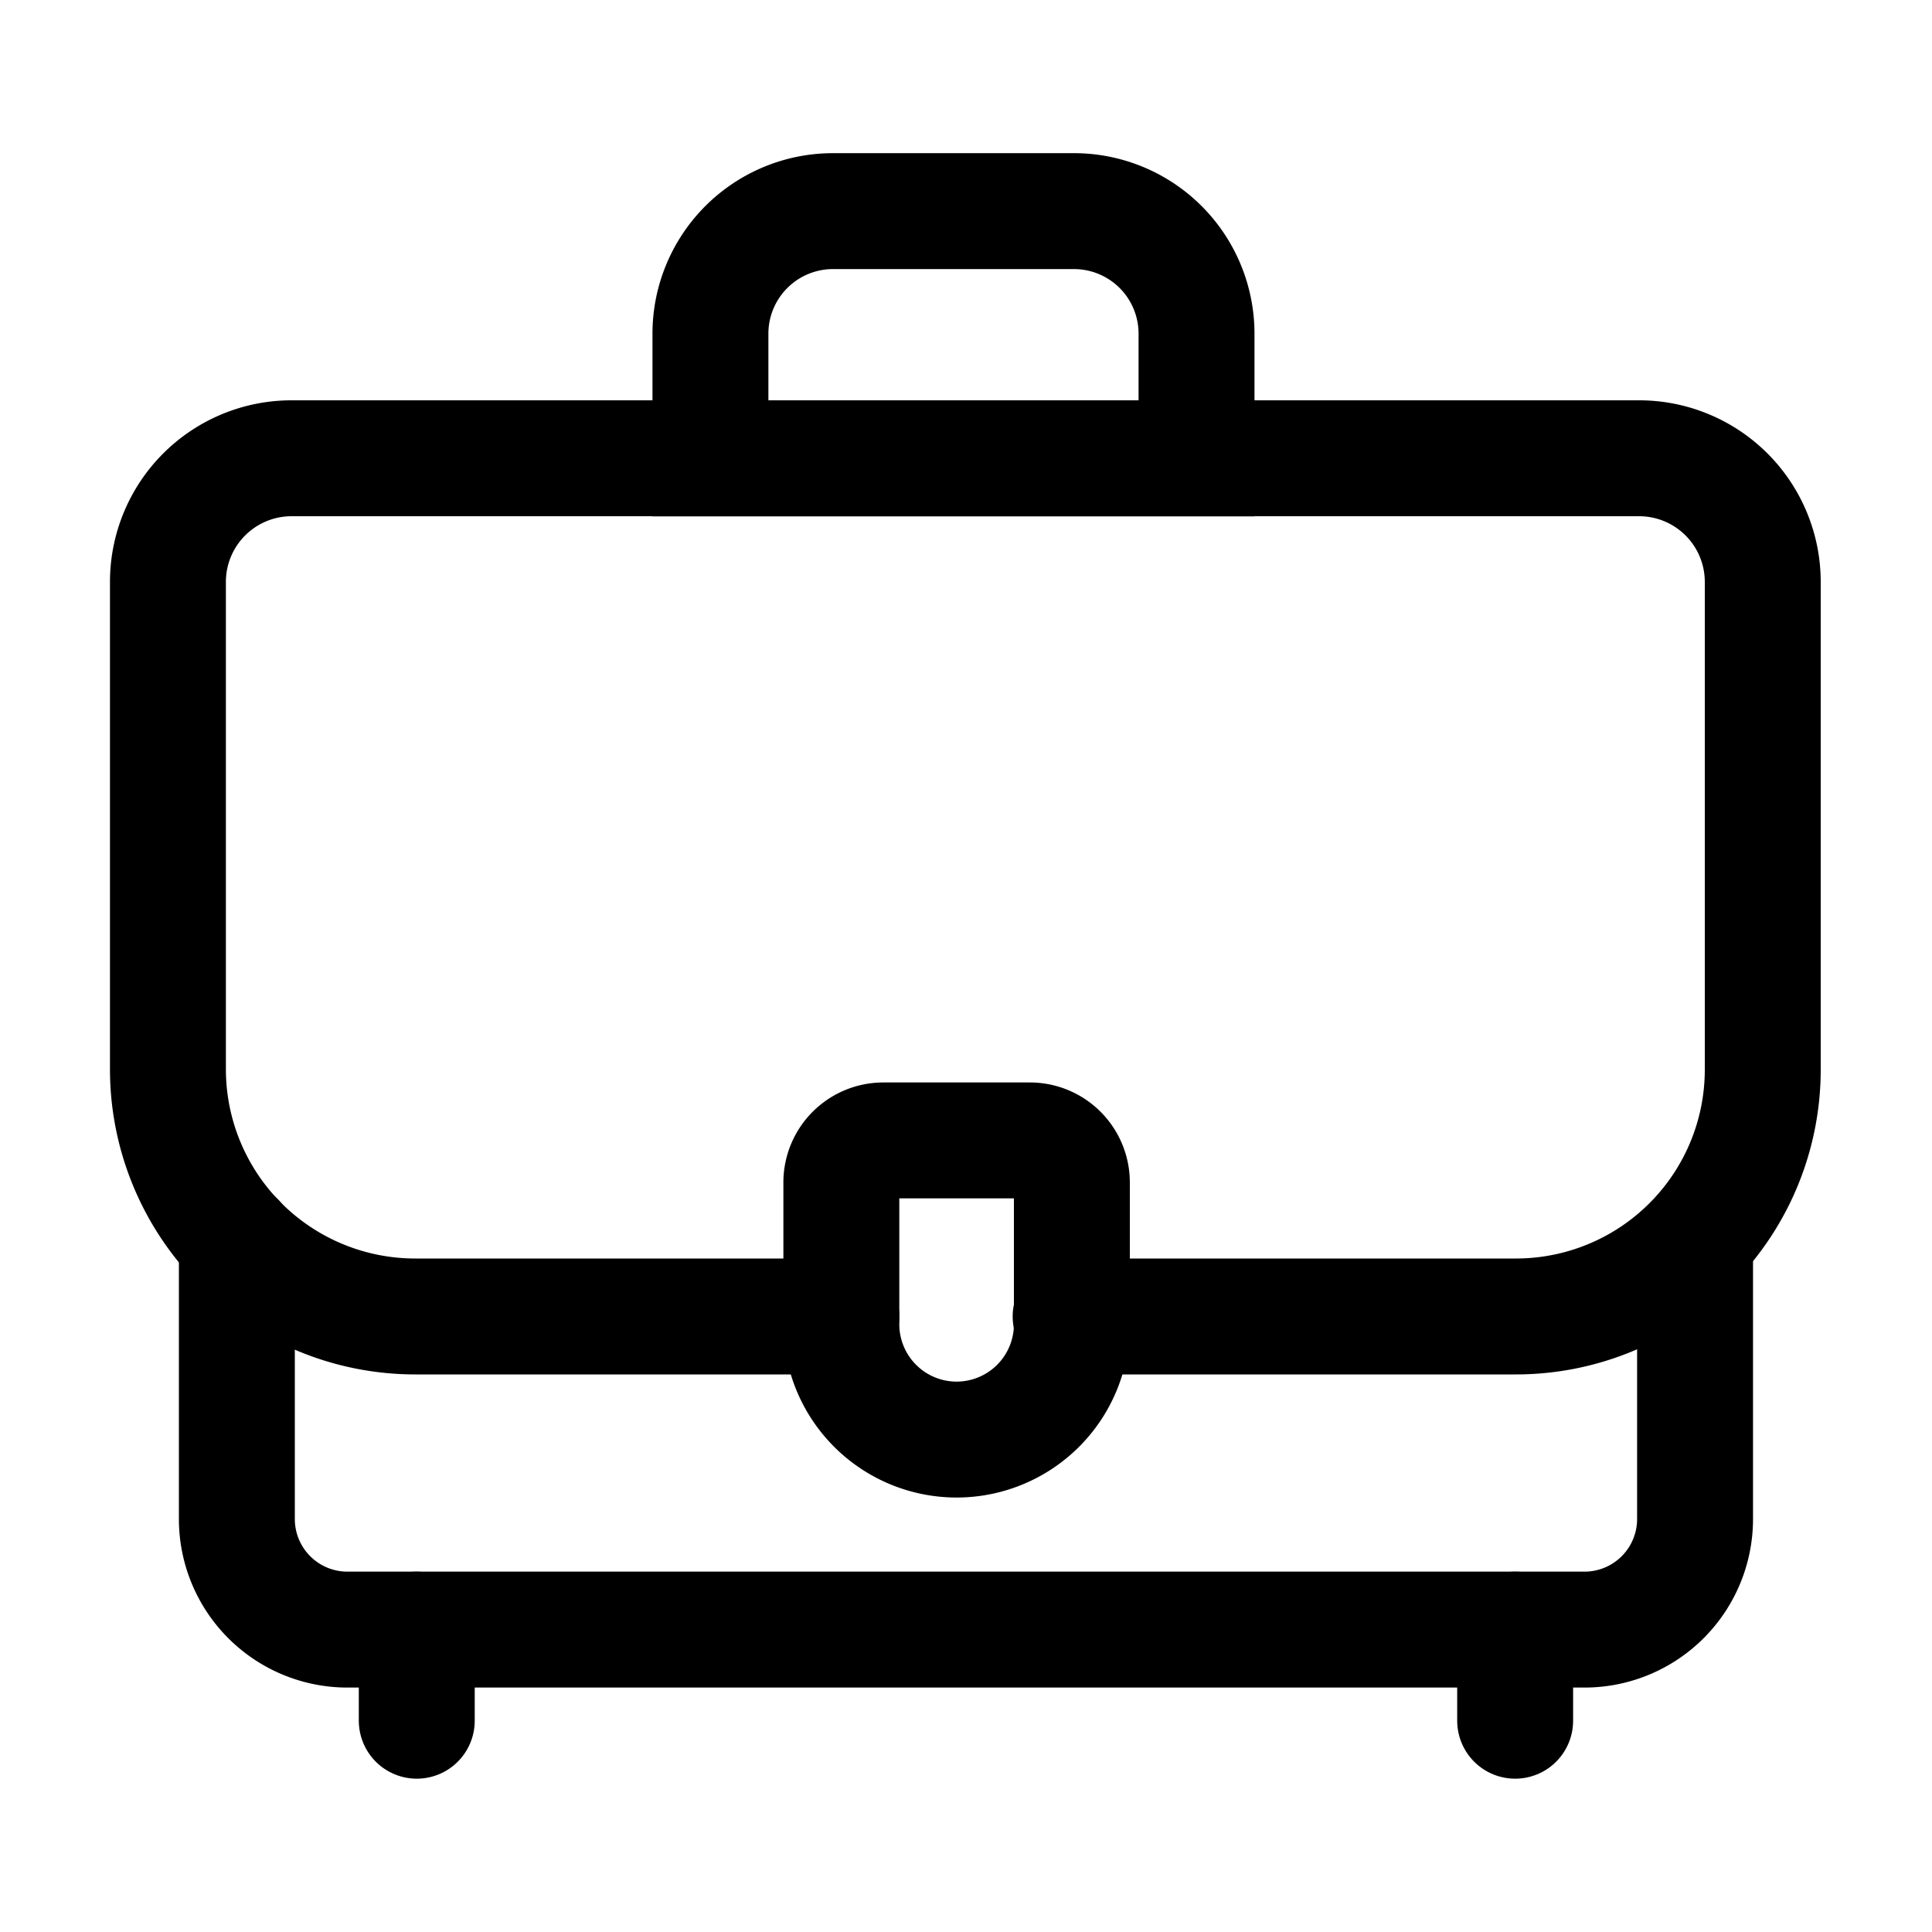 <svg xmlns="http://www.w3.org/2000/svg" width="25" height="25" viewBox="0 0 25 25"><g transform="translate(-130.589 -75.629)"><rect width="25" height="25" transform="translate(130.589 75.629)" fill="none"/><path d="M133.654,91.677v3.608a1.431,1.431,0,0,0,1.431,1.431h16.007a1.431,1.431,0,0,0,1.431-1.431V91.677" fill="none" stroke="#000" stroke-linecap="round" stroke-miterlimit="10" stroke-width="1.5"/><path d="M141.476,92.664h-5.514a3.2,3.2,0,0,1-3.2-3.195v-6.31a1.6,1.6,0,0,1,1.6-1.6h17.437a1.6,1.6,0,0,1,1.6,1.6v6.31a3.194,3.194,0,0,1-3.2,3.195h-5.756" fill="none" stroke="#000" stroke-linecap="round" stroke-miterlimit="10" stroke-width="1.5"/><path d="M.544,0H2.439a.544.544,0,0,1,.544.544V2.379A1.492,1.492,0,0,1,1.492,3.871h0A1.492,1.492,0,0,1,0,2.379V.544A.544.544,0,0,1,.544,0Z" transform="translate(141.476 90.386)" fill="none" stroke="#000" stroke-linecap="round" stroke-miterlimit="10" stroke-width="1.5"/><path d="M1.586,0H4.7A1.586,1.586,0,0,1,6.29,1.586V3.2a0,0,0,0,1,0,0H0a0,0,0,0,1,0,0V1.586A1.586,1.586,0,0,1,1.586,0Z" transform="translate(139.782 78.361)" fill="none" stroke="#000" stroke-linecap="round" stroke-miterlimit="10" stroke-width="1.5"/><line y2="1.179" transform="translate(135.982 96.716)" fill="none" stroke="#000" stroke-linecap="round" stroke-miterlimit="10" stroke-width="1.5"/><line y2="1.179" transform="translate(150.195 96.716)" fill="none" stroke="#000" stroke-linecap="round" stroke-miterlimit="10" stroke-width="1.5"/></g></svg>